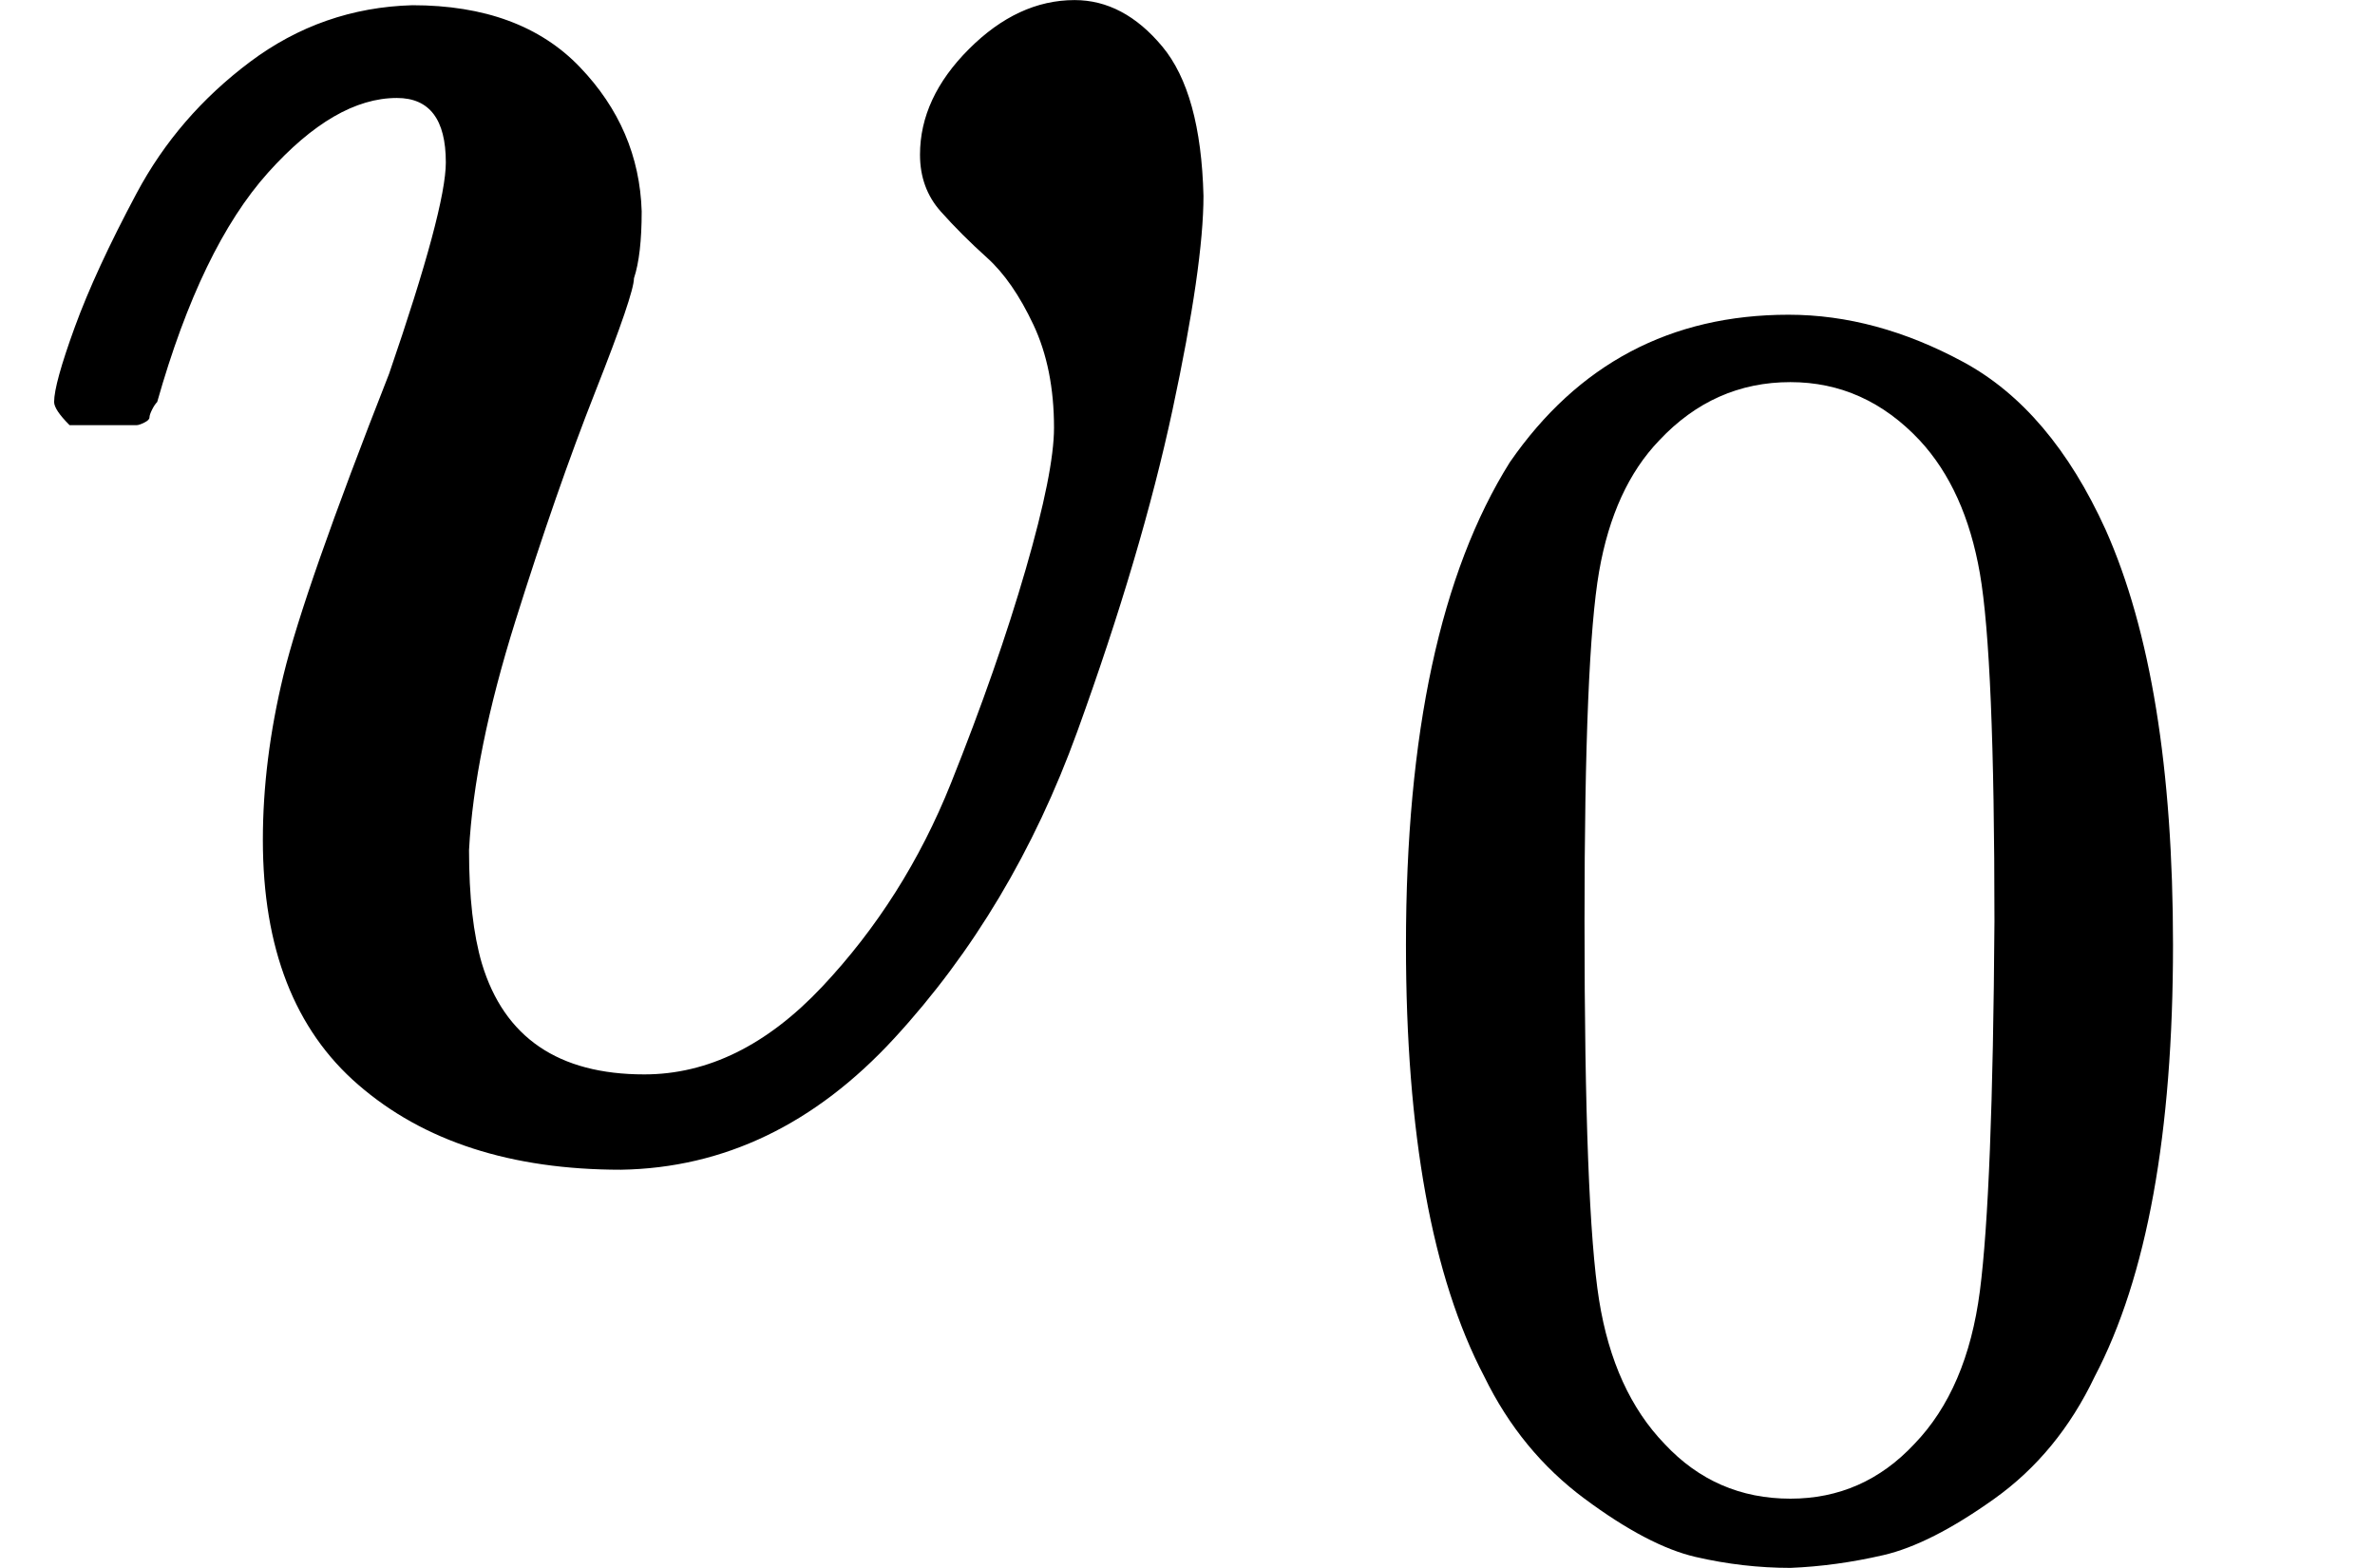 <svg style="vertical-align:-.375ex" xmlns="http://www.w3.org/2000/svg" width="2.085ex" height="1.377ex" viewBox="0 -443 921.6 608.6"><g data-mml-node="math" stroke="currentColor" fill="currentColor" stroke-width="0"><g data-mml-node="msub"><path data-c="1D463" d="M173-380q0-25-19-25-24 0-50 29t-43 89q-1 1-2 3t-1 3-2 2-3 1-4 0-8 0H27q-6-6-6-9 0-7 8-29t24-52 44-51 63-22q42 0 65 24t24 56q0 17-3 26 0 6-15 44t-31 89-18 89q0 27 5 44 13 43 63 43 37 0 69-34t50-79 29-83 11-55q0-23-8-40t-18-26-18-18-8-22q0-22 19-41t41-19q19 0 34 18t16 58q0 27-12 83t-37 125-71 119-106 51q-64 0-102-33-37-32-37-95 0-31 8-64t41-117q22-64 22-82z" stroke="none" data-mml-node="mi"/><g data-mml-node="TeXAtom" data-mjx-texclass="ORD"><path data-c="30" d="M585.872-263.595q39.592-57.267 108.171-57.267 33.936 0 67.872 18.382t55.146 65.044Q843.22-178.755 843.22-76.24q0 109.585-30.401 167.559-14.14 29.694-38.885 47.369t-43.127 21.917-36.057 4.949q-18.382 0-36.764-4.242t-43.127-22.624-38.885-47.369Q545.573 33.345 545.573-76.24q0-123.018 40.299-187.355zm159.075-8.484q-21.21-22.624-50.197-22.624-29.694 0-50.904 22.624-17.675 18.382-23.331 50.904t-5.656 135.744q0 111.706 5.656 147.056t25.452 55.853q19.796 21.21 48.783 21.21 28.28 0 48.076-21.21 20.503-21.21 25.452-59.388t5.656-143.521q0-102.515-5.656-135.037t-23.331-51.611z" stroke="none" data-mml-node="mn"/></g></g></g></svg>